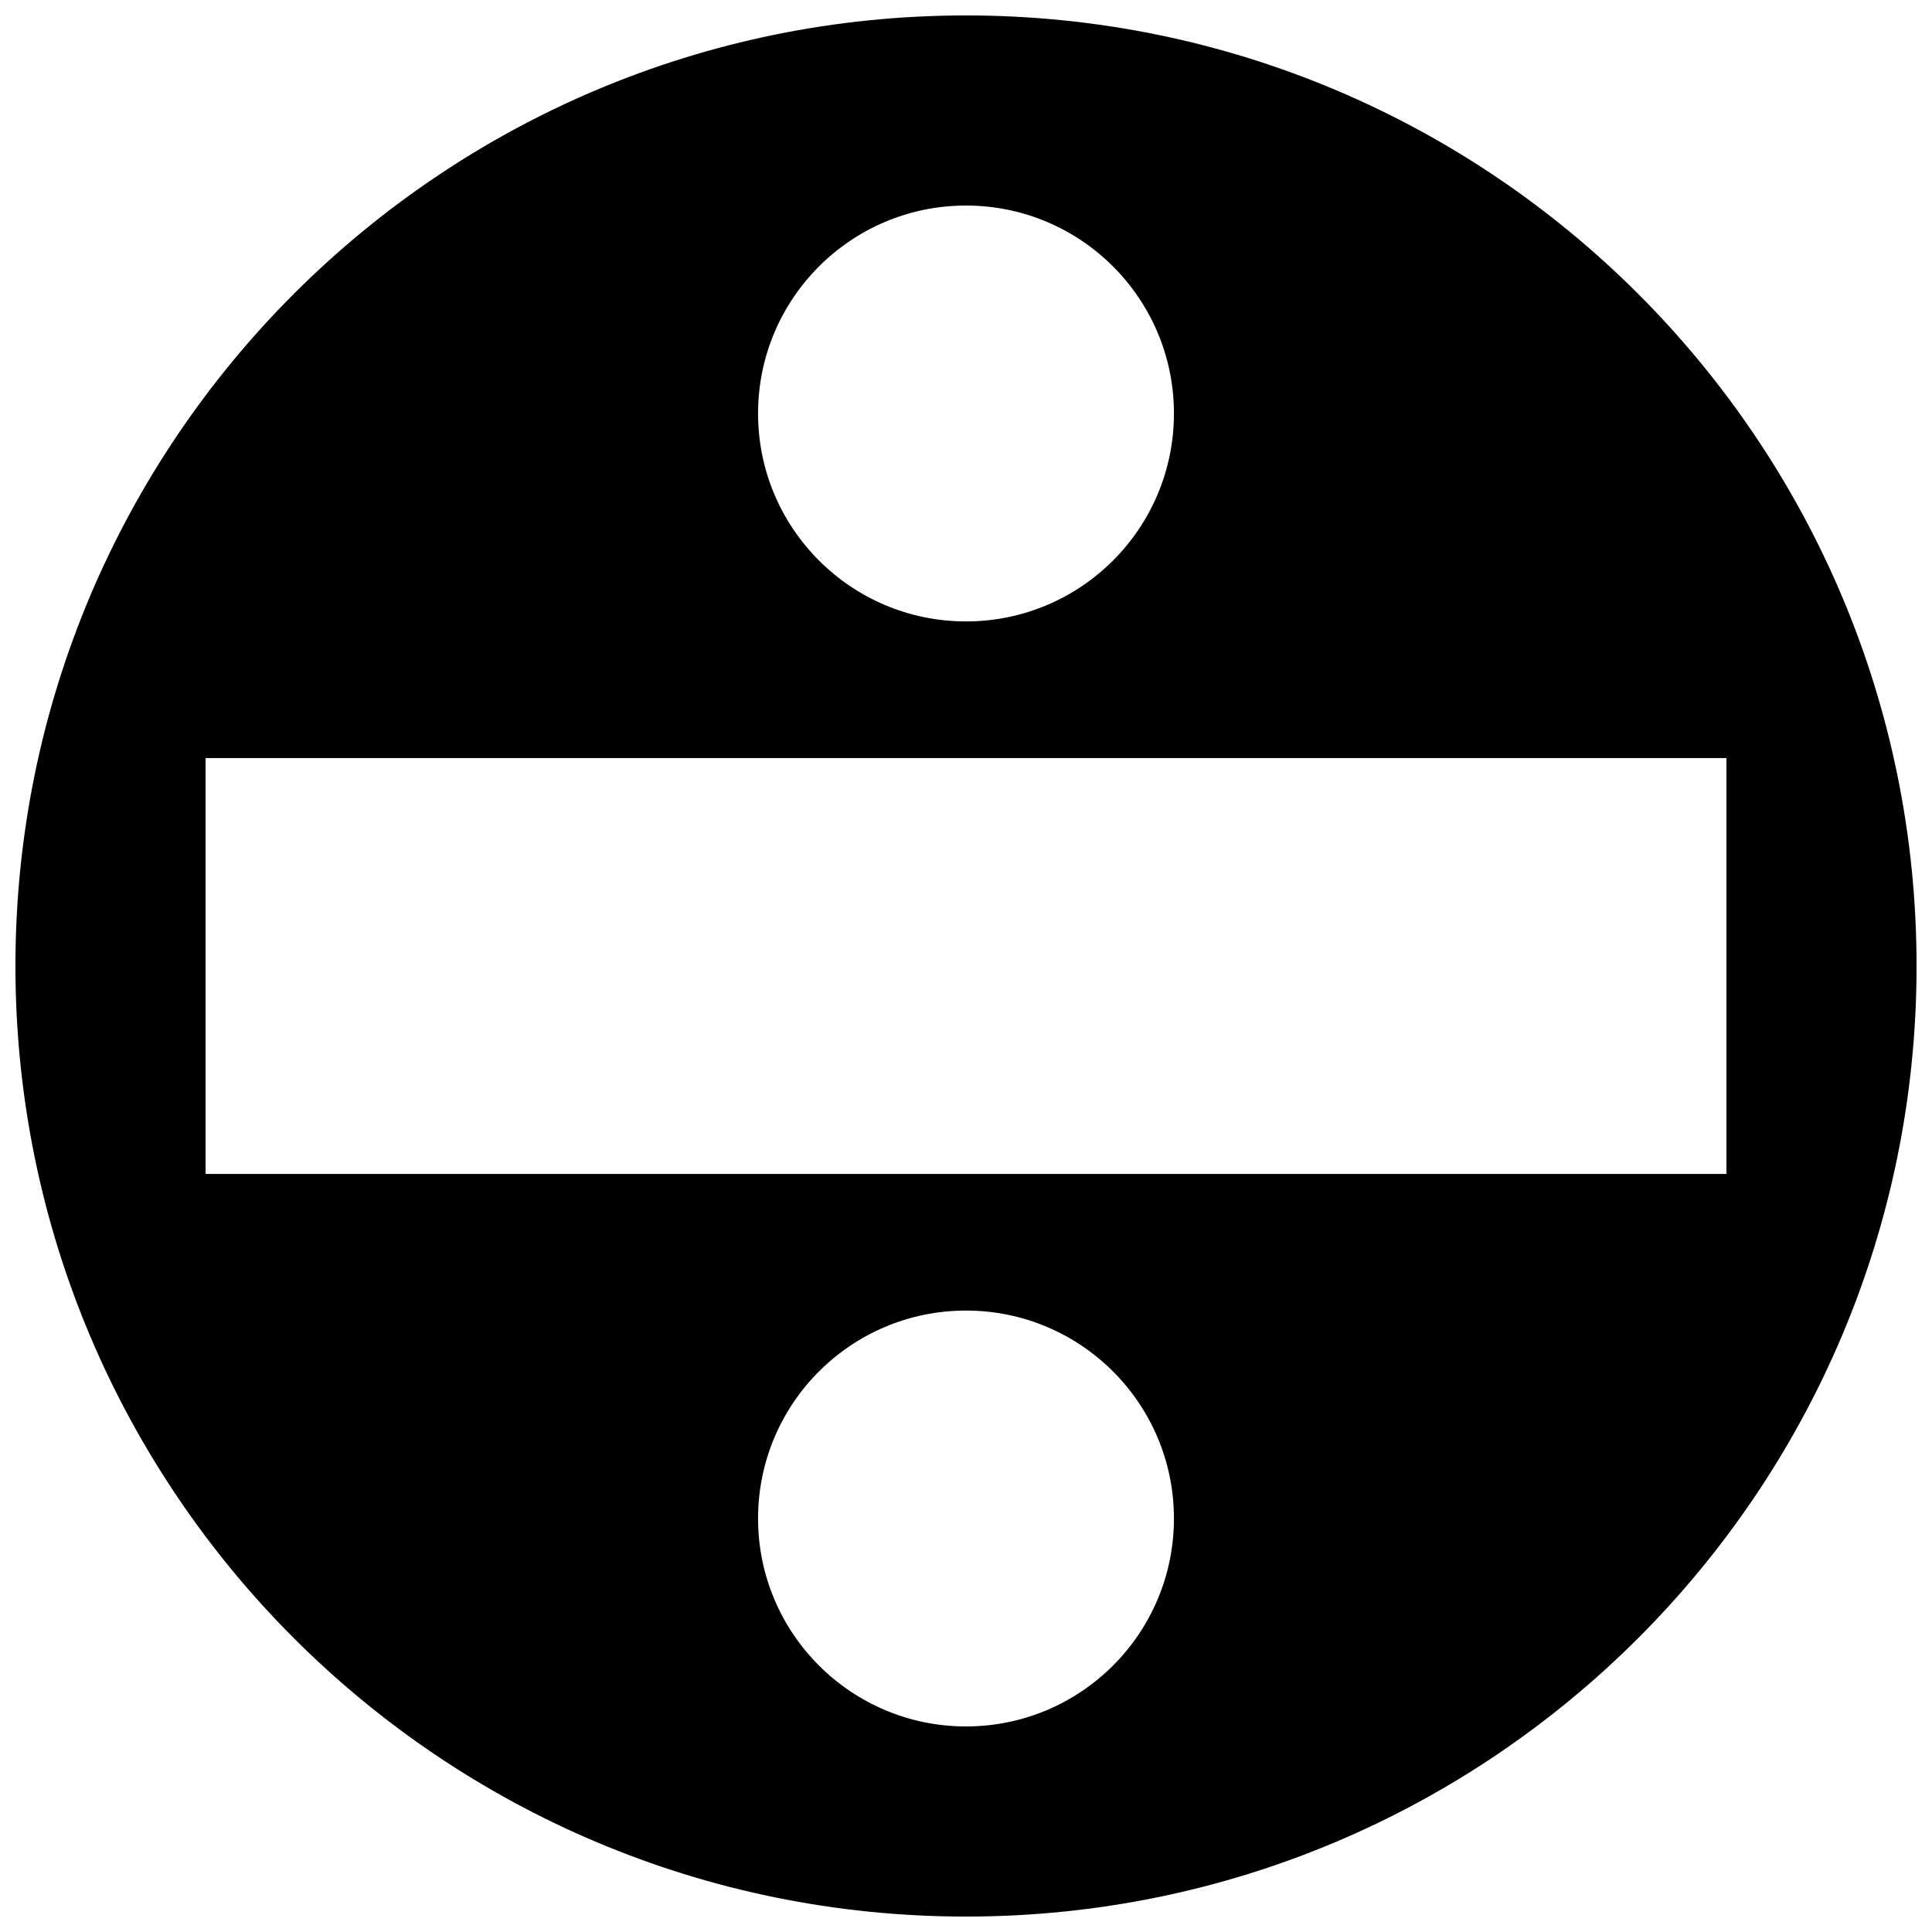 <?xml version="1.0" encoding="UTF-8"?>
<!-- Uploaded to: SVG Repo, www.svgrepo.com, Generator: SVG Repo Mixer Tools -->
<svg width="800px" height="800px" version="1.1" viewBox="144 144 512 512" xmlns="http://www.w3.org/2000/svg">
 <defs>
  <clipPath id="a">
   <path d="m148.09 148.09h503.81v503.81h-503.81z"/>
  </clipPath>
 </defs>
 <g clip-path="url(#a)">
  <path d="m400 148.09c-139.12 0-251.91 112.78-251.91 251.91 0 139.13 112.78 251.91 251.91 251.91 139.12 0 251.91-112.78 251.91-251.91-0.004-139.12-112.79-251.91-251.91-251.91zm0 50.383c30.434 0 55.105 24.668 55.105 55.105 0 30.434-24.668 55.105-55.105 55.105-30.434 0-55.105-24.672-55.105-55.105 0.004-30.441 24.668-55.105 55.105-55.105zm0 403.05c-30.434 0-55.105-24.668-55.105-55.105-0.004-30.441 24.668-55.105 55.105-55.105 30.434 0 55.105 24.668 55.105 55.105 0 30.441-24.672 55.105-55.105 55.105zm-201.52-146.42v-110.21h403.05v110.21z"/>
 </g>
</svg>